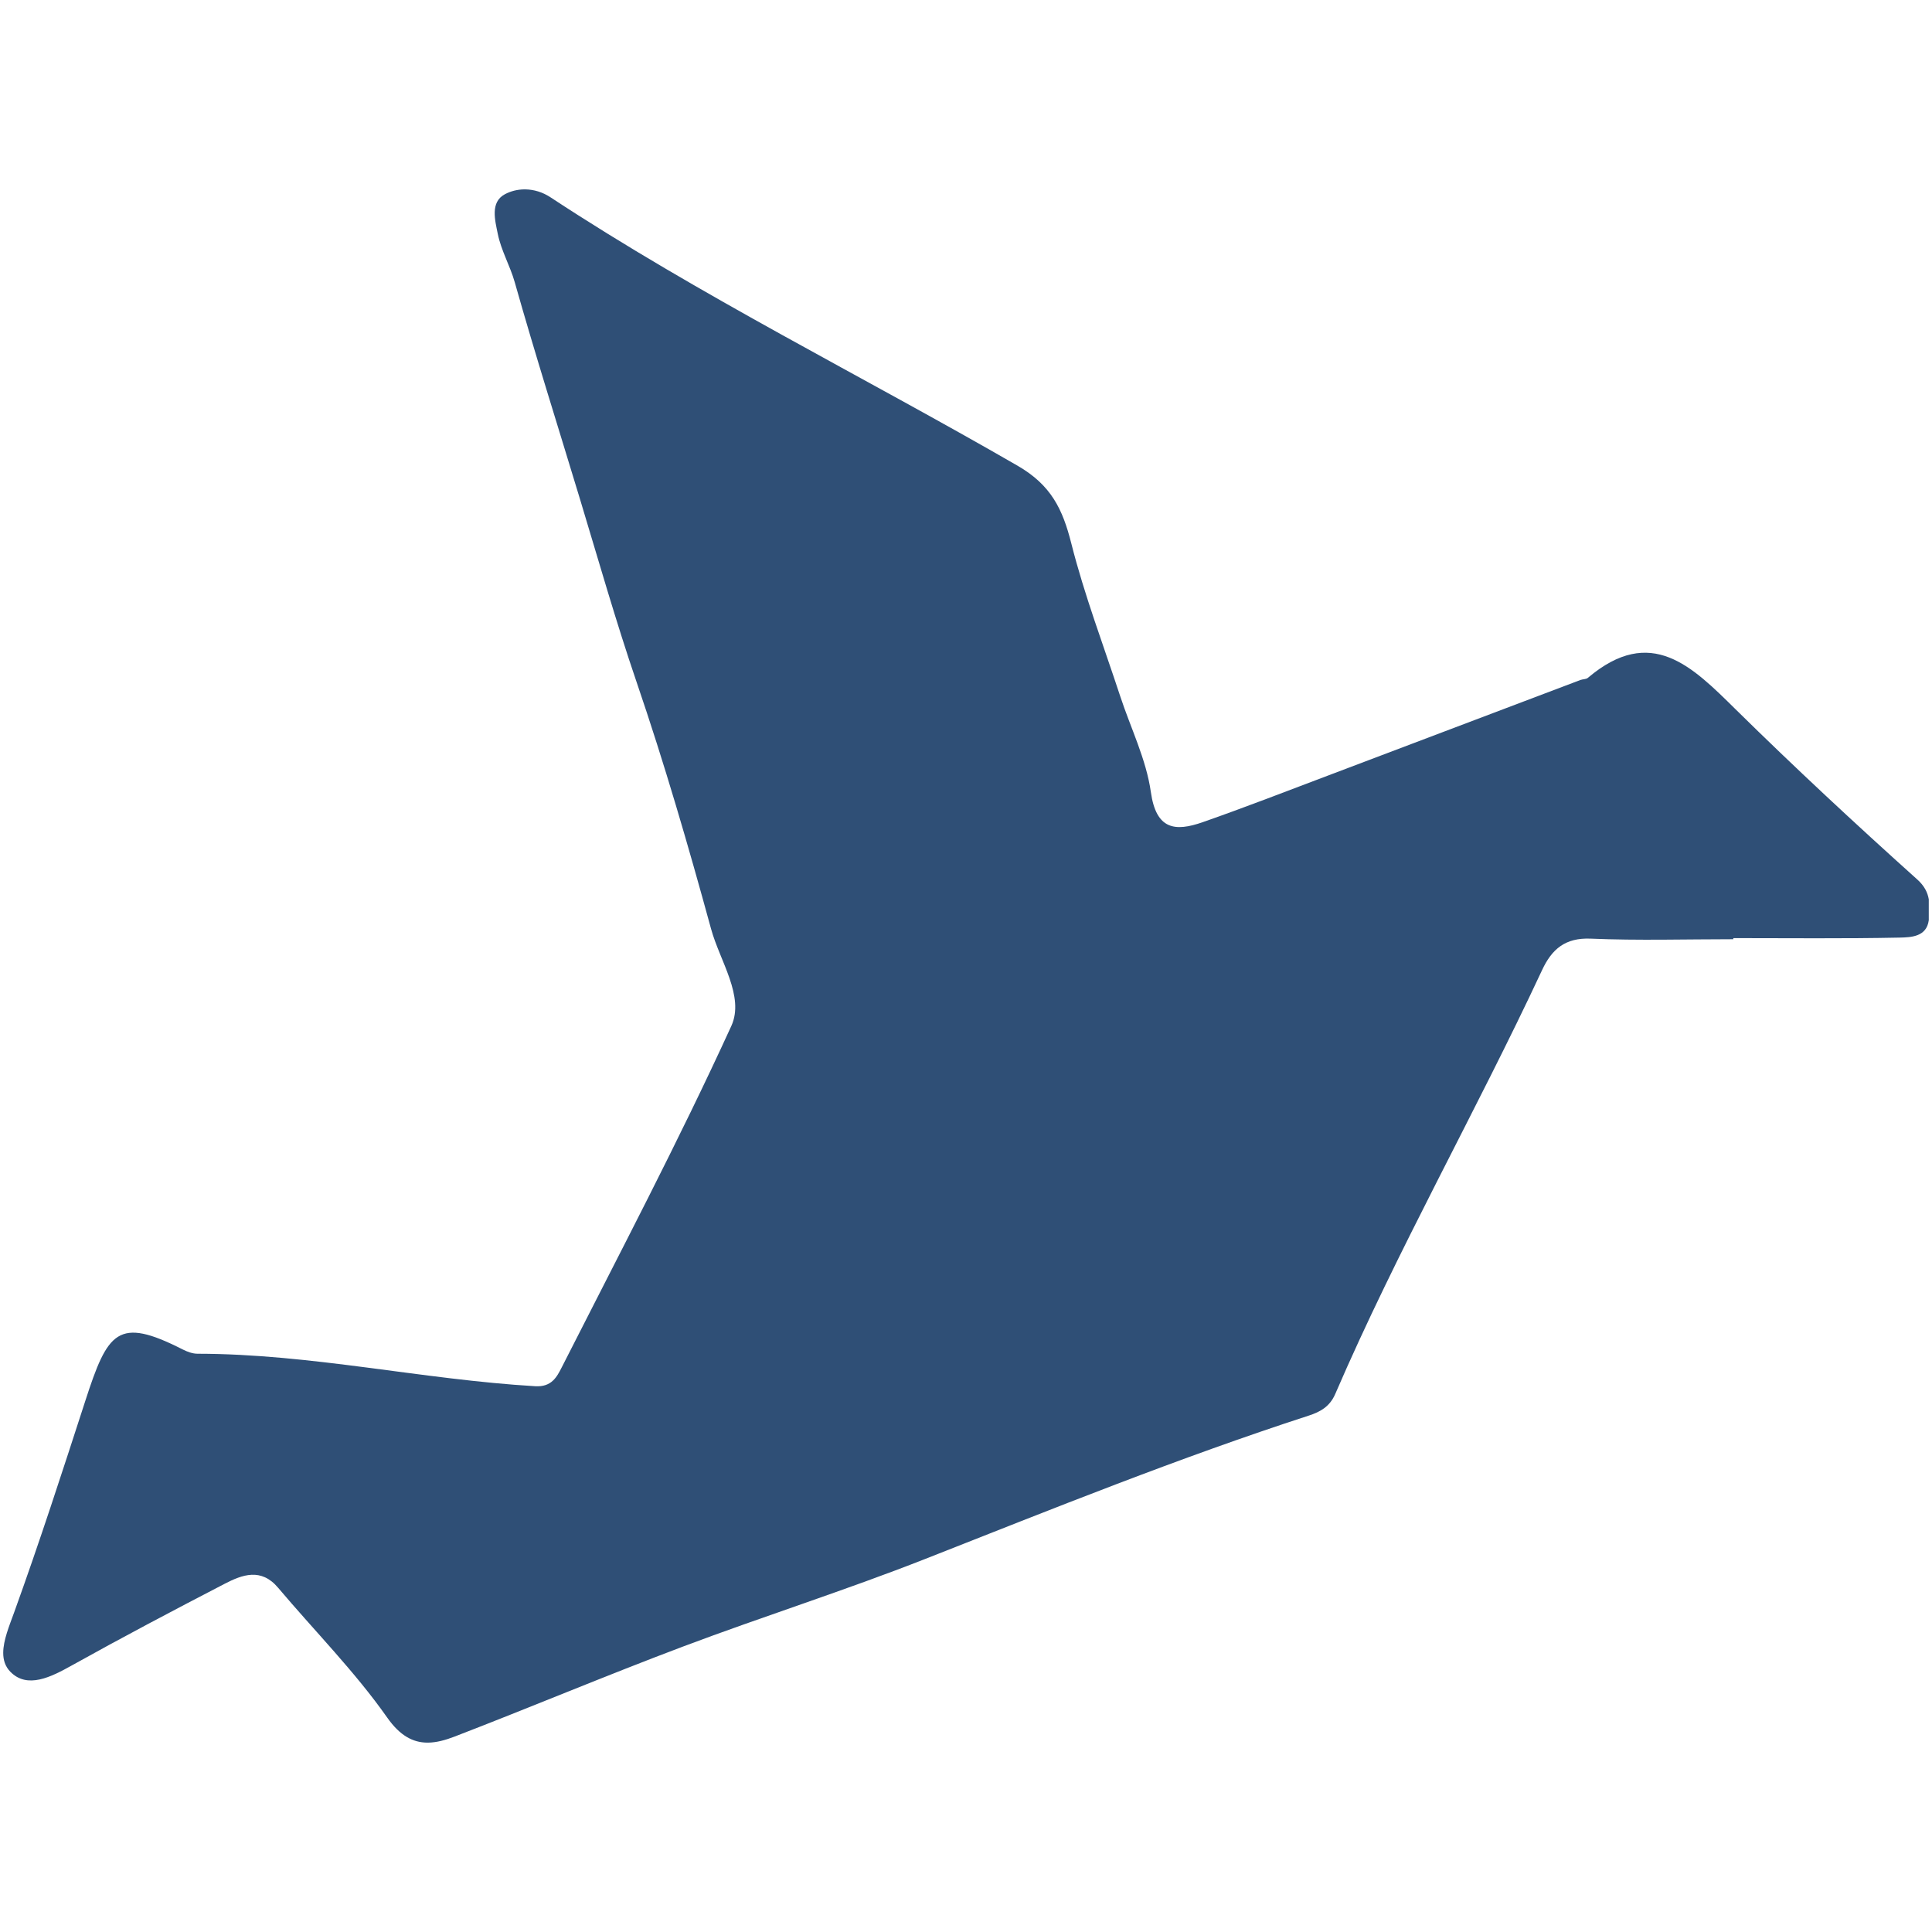 <?xml version="1.0" encoding="UTF-8"?>
<!DOCTYPE svg PUBLIC "-//W3C//DTD SVG 1.0//EN" "http://www.w3.org/TR/2001/REC-SVG-20010904/DTD/svg10.dtd">
<!-- Creator: CorelDRAW 2019 (64-Bit) -->
<svg xmlns="http://www.w3.org/2000/svg" xml:space="preserve" width="4.167in" height="4.167in" version="1.0" style="shape-rendering:geometricPrecision; text-rendering:geometricPrecision; image-rendering:optimizeQuality; fill-rule:evenodd; clip-rule:evenodd"
viewBox="0 0 4166.66 4166.66"
 xmlns:xlink="http://www.w3.org/1999/xlink">
 <defs>
  <style type="text/css">
   <![CDATA[
    .fil0 {fill:#2F4F76;fill-rule:nonzero}
   ]]>
  </style>
 </defs>
 <g id="Layer_x0020_1">
  <g id="کلبه_x0020_سفر.eps">
   <path class="fil0" d="M3738.2 2025.57c-102.5,0 -205.13,3.12 -307.45,-1.24 -55.19,-2.35 -83.95,22.69 -104.93,67.63 -143.46,307.42 -311.7,602.8 -446.24,914.57 -11.79,27.31 -32.67,38.53 -56.89,46.4 -280.12,90.98 -552.94,201.21 -826.84,308.99 -172.59,67.91 -349.81,123.99 -523.43,189.37 -165.06,62.16 -327.74,130.63 -492.36,194.04 -20.06,7.73 -38.77,12.66 -56.52,12.92l-2.31 0c-30.74,-0.28 -58.67,-14.94 -86.02,-53.85 -69.91,-99.46 -156.77,-186.95 -235.52,-280.27 -36.55,-43.3 -77,-28.24 -115.52,-8.28 -110.54,57.28 -220.68,115.43 -329.41,175.99 -44.34,24.73 -95.86,51.23 -132.59,13.41 -11.11,-11.44 -15.24,-25.4 -15.22,-40.66 0.03,-27.21 13.23,-58.58 23.56,-87.2 54.5,-150.76 103.95,-303.42 153.39,-455.97 48.56,-149.82 69.89,-182.44 209.9,-111.24 9.85,5.02 21.46,9.36 32.25,9.36 244.95,0.23 484.61,55.64 728.25,70.05 35.26,2.12 46.57,-19.83 57.13,-40.61 123.99,-244.44 251.8,-487.18 365.76,-736.25 29.16,-63.72 -24.76,-140.28 -43.67,-209.46 -48.83,-178.52 -100.56,-356.57 -160.39,-531.66 -44.67,-130.7 -82.5,-263.71 -122.37,-395.43 -47.08,-155.65 -96.37,-311.01 -140.68,-467.67 -10,-35.35 -29.38,-68.41 -36.54,-104.13 -5.74,-28.66 -16.95,-68.42 15.41,-85.55 12.67,-6.7 26.88,-10.23 41.46,-10.41l2.63 0c18.32,0.29 37.11,5.84 54.02,16.97 324.04,213.24 671.92,385.21 1007.27,578.84 72.91,42.08 97.48,94.06 116.13,167.8 28.21,111.5 69.39,219.71 105.37,329.21 22.66,69.02 56.22,136.35 66.2,207.09 11.46,81.19 52.19,85.66 111.8,64.81 90.63,-31.72 180.2,-66.54 270.04,-100.48 181.52,-68.57 362.95,-137.46 544.45,-206.14 5.28,-1.99 12.31,-1.37 16.22,-4.7 136.07,-115.27 224.88,-24.4 318.75,68.09 127.35,125.44 258.43,247.2 391.41,366.62 15.84,14.22 22.5,28.35 25,43.01l0 44.94c-4.55,35.94 -38.23,37.06 -62.95,37.57 -119.44,2.47 -239.02,1.12 -358.57,1.12 0,0.78 0,1.6 0,2.39z"/>
  </g>
 </g>
</svg>
